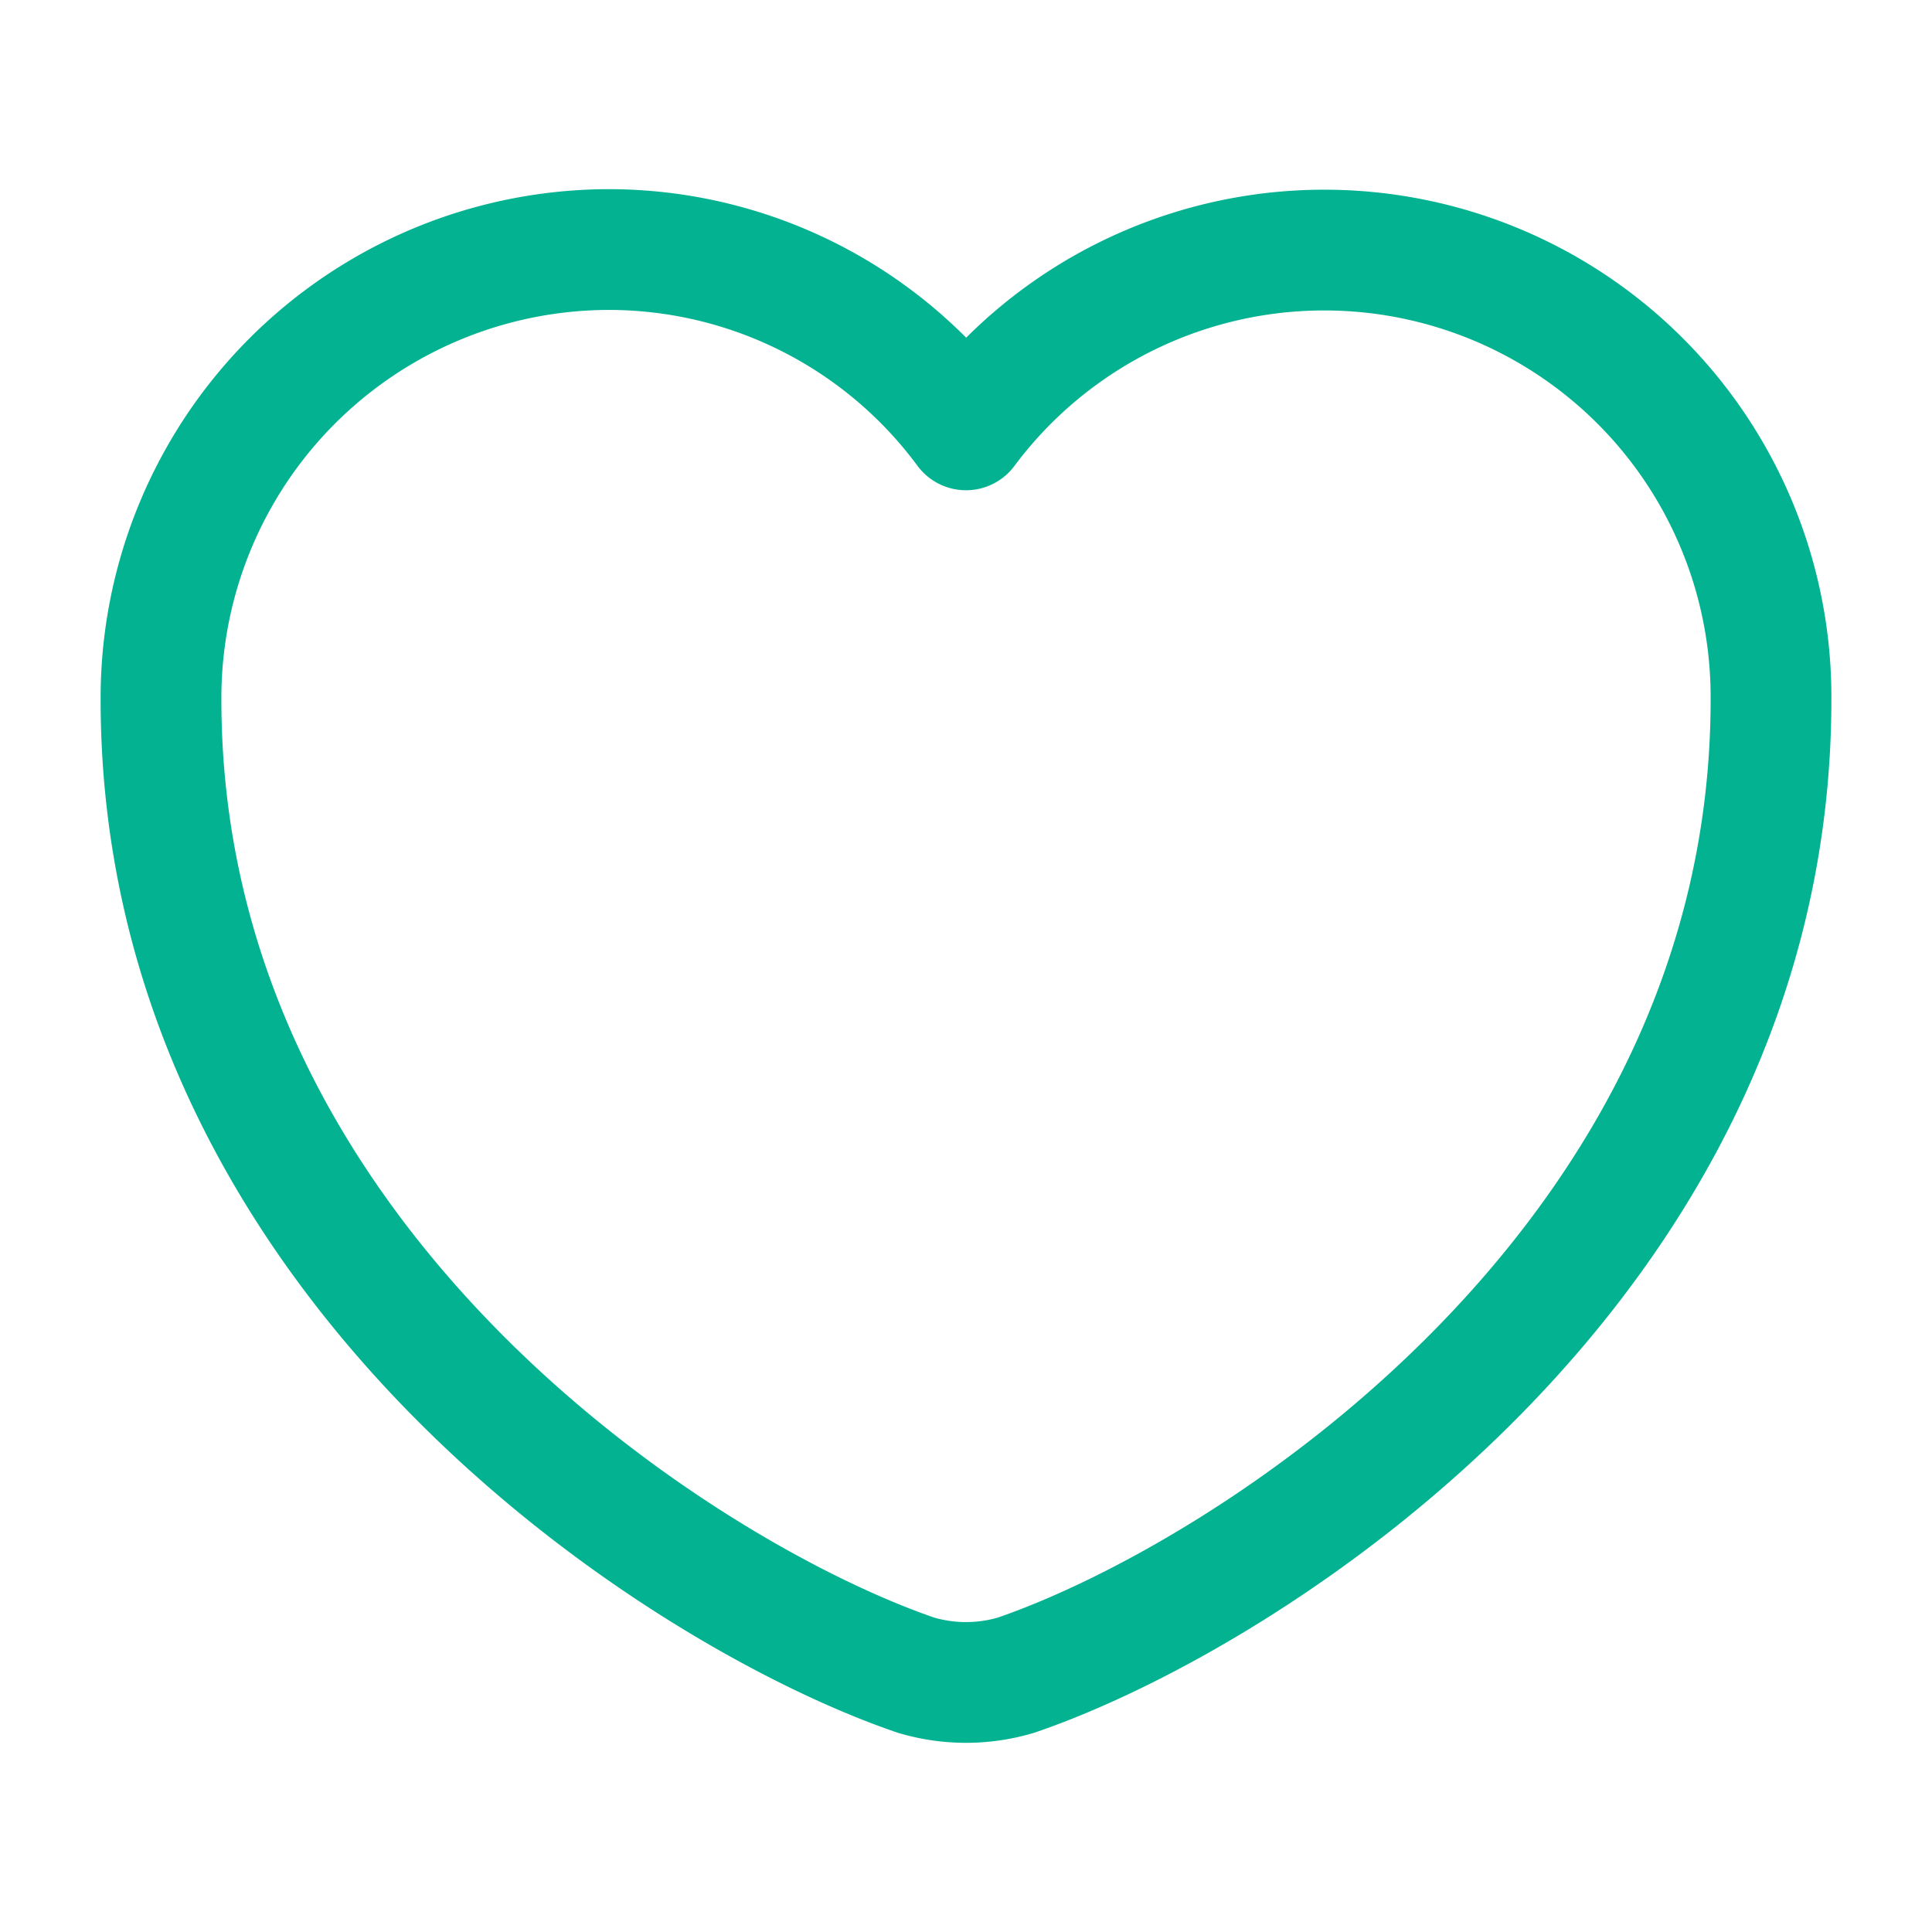 <svg id="Layer_1" data-name="Layer 1" xmlns="http://www.w3.org/2000/svg" viewBox="0 0 24 24"><defs><style>.cls-1{fill:none;stroke:#02b290;stroke-linecap:round;stroke-linejoin:round;stroke-width:1.5px;}</style></defs><title>heart</title><path class="cls-1" d="M12.62,20.81a2.18,2.18,0,0,1-1.24,0C8.48,19.82,2,15.69,2,8.69A5.57,5.57,0,0,1,7.56,3.1,5.52,5.52,0,0,1,12,5.34,5.55,5.55,0,0,1,22,8.69C22,15.69,15.52,19.82,12.62,20.81Z"/></svg>